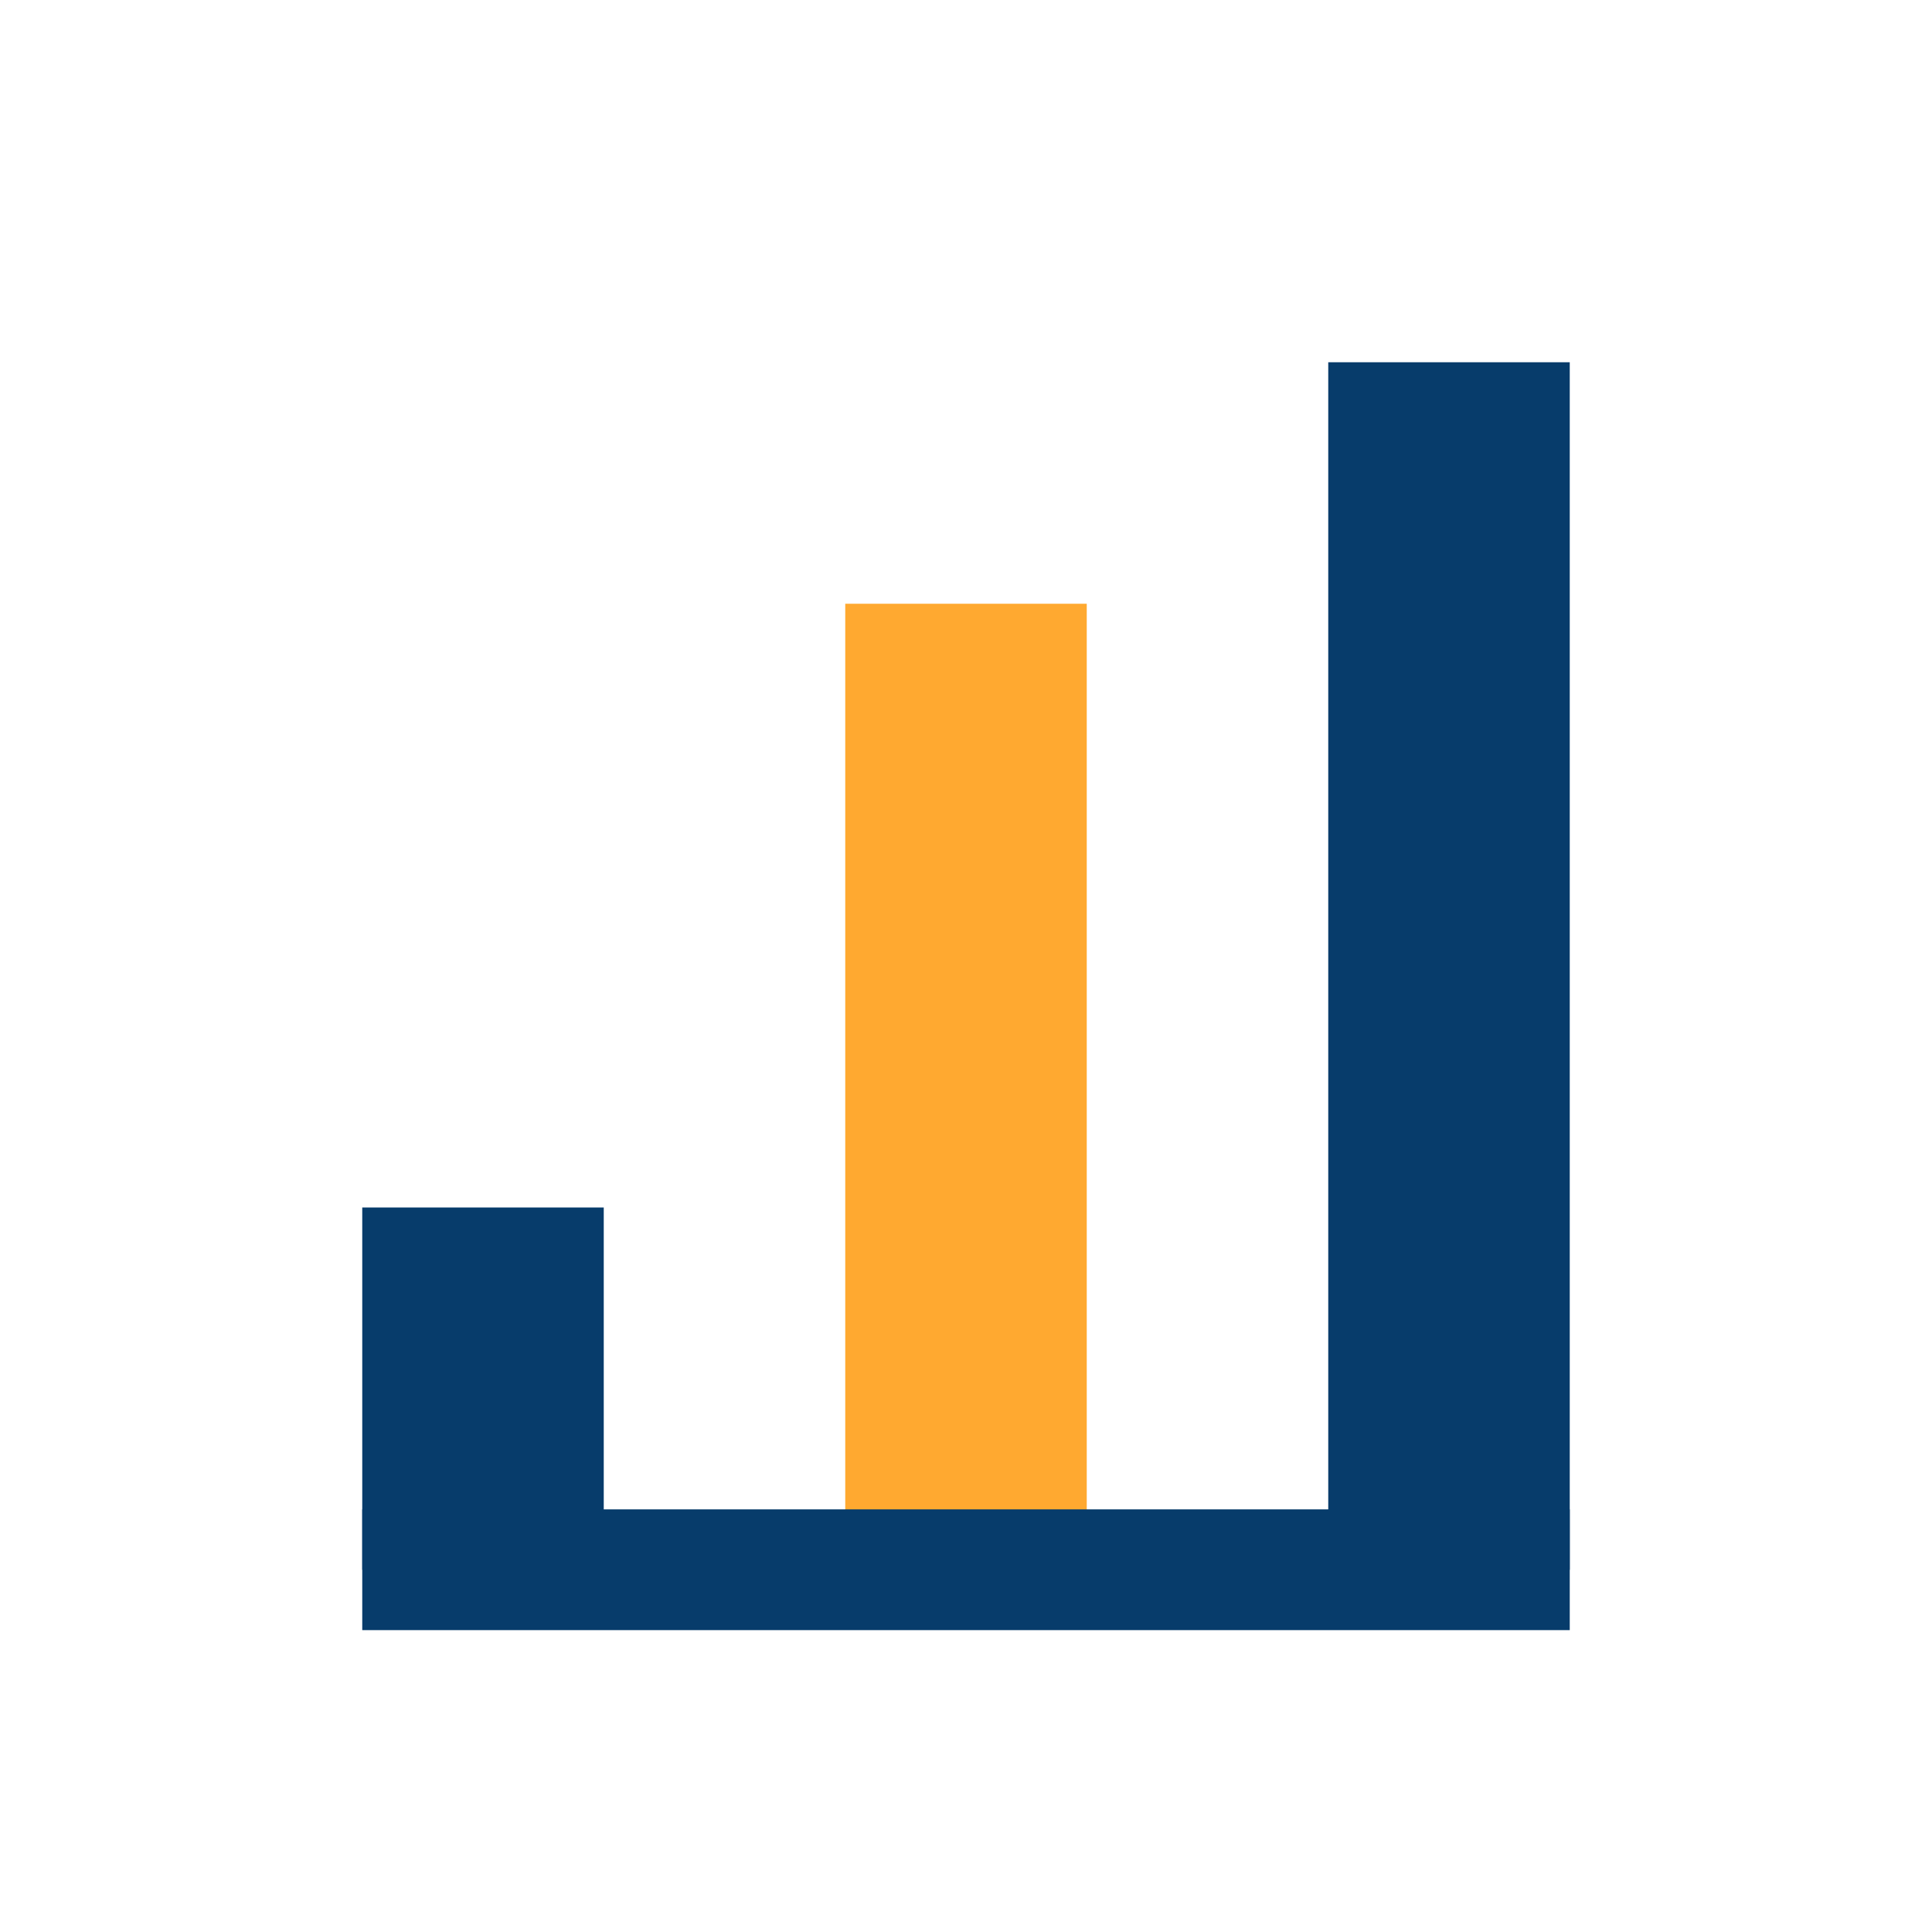 <?xml version="1.0" encoding="UTF-8"?>
<svg xmlns="http://www.w3.org/2000/svg" width="32" height="32" viewBox="0 0 32 32"><rect x="6" y="20" width="4" height="6" fill="#073C6B"/><rect x="14" y="10" width="4" height="16" fill="#FFA930"/><rect x="22" y="6" width="4" height="20" fill="#073C6B"/><path d="M6 26h20" stroke="#073C6B" stroke-width="2"/></svg>